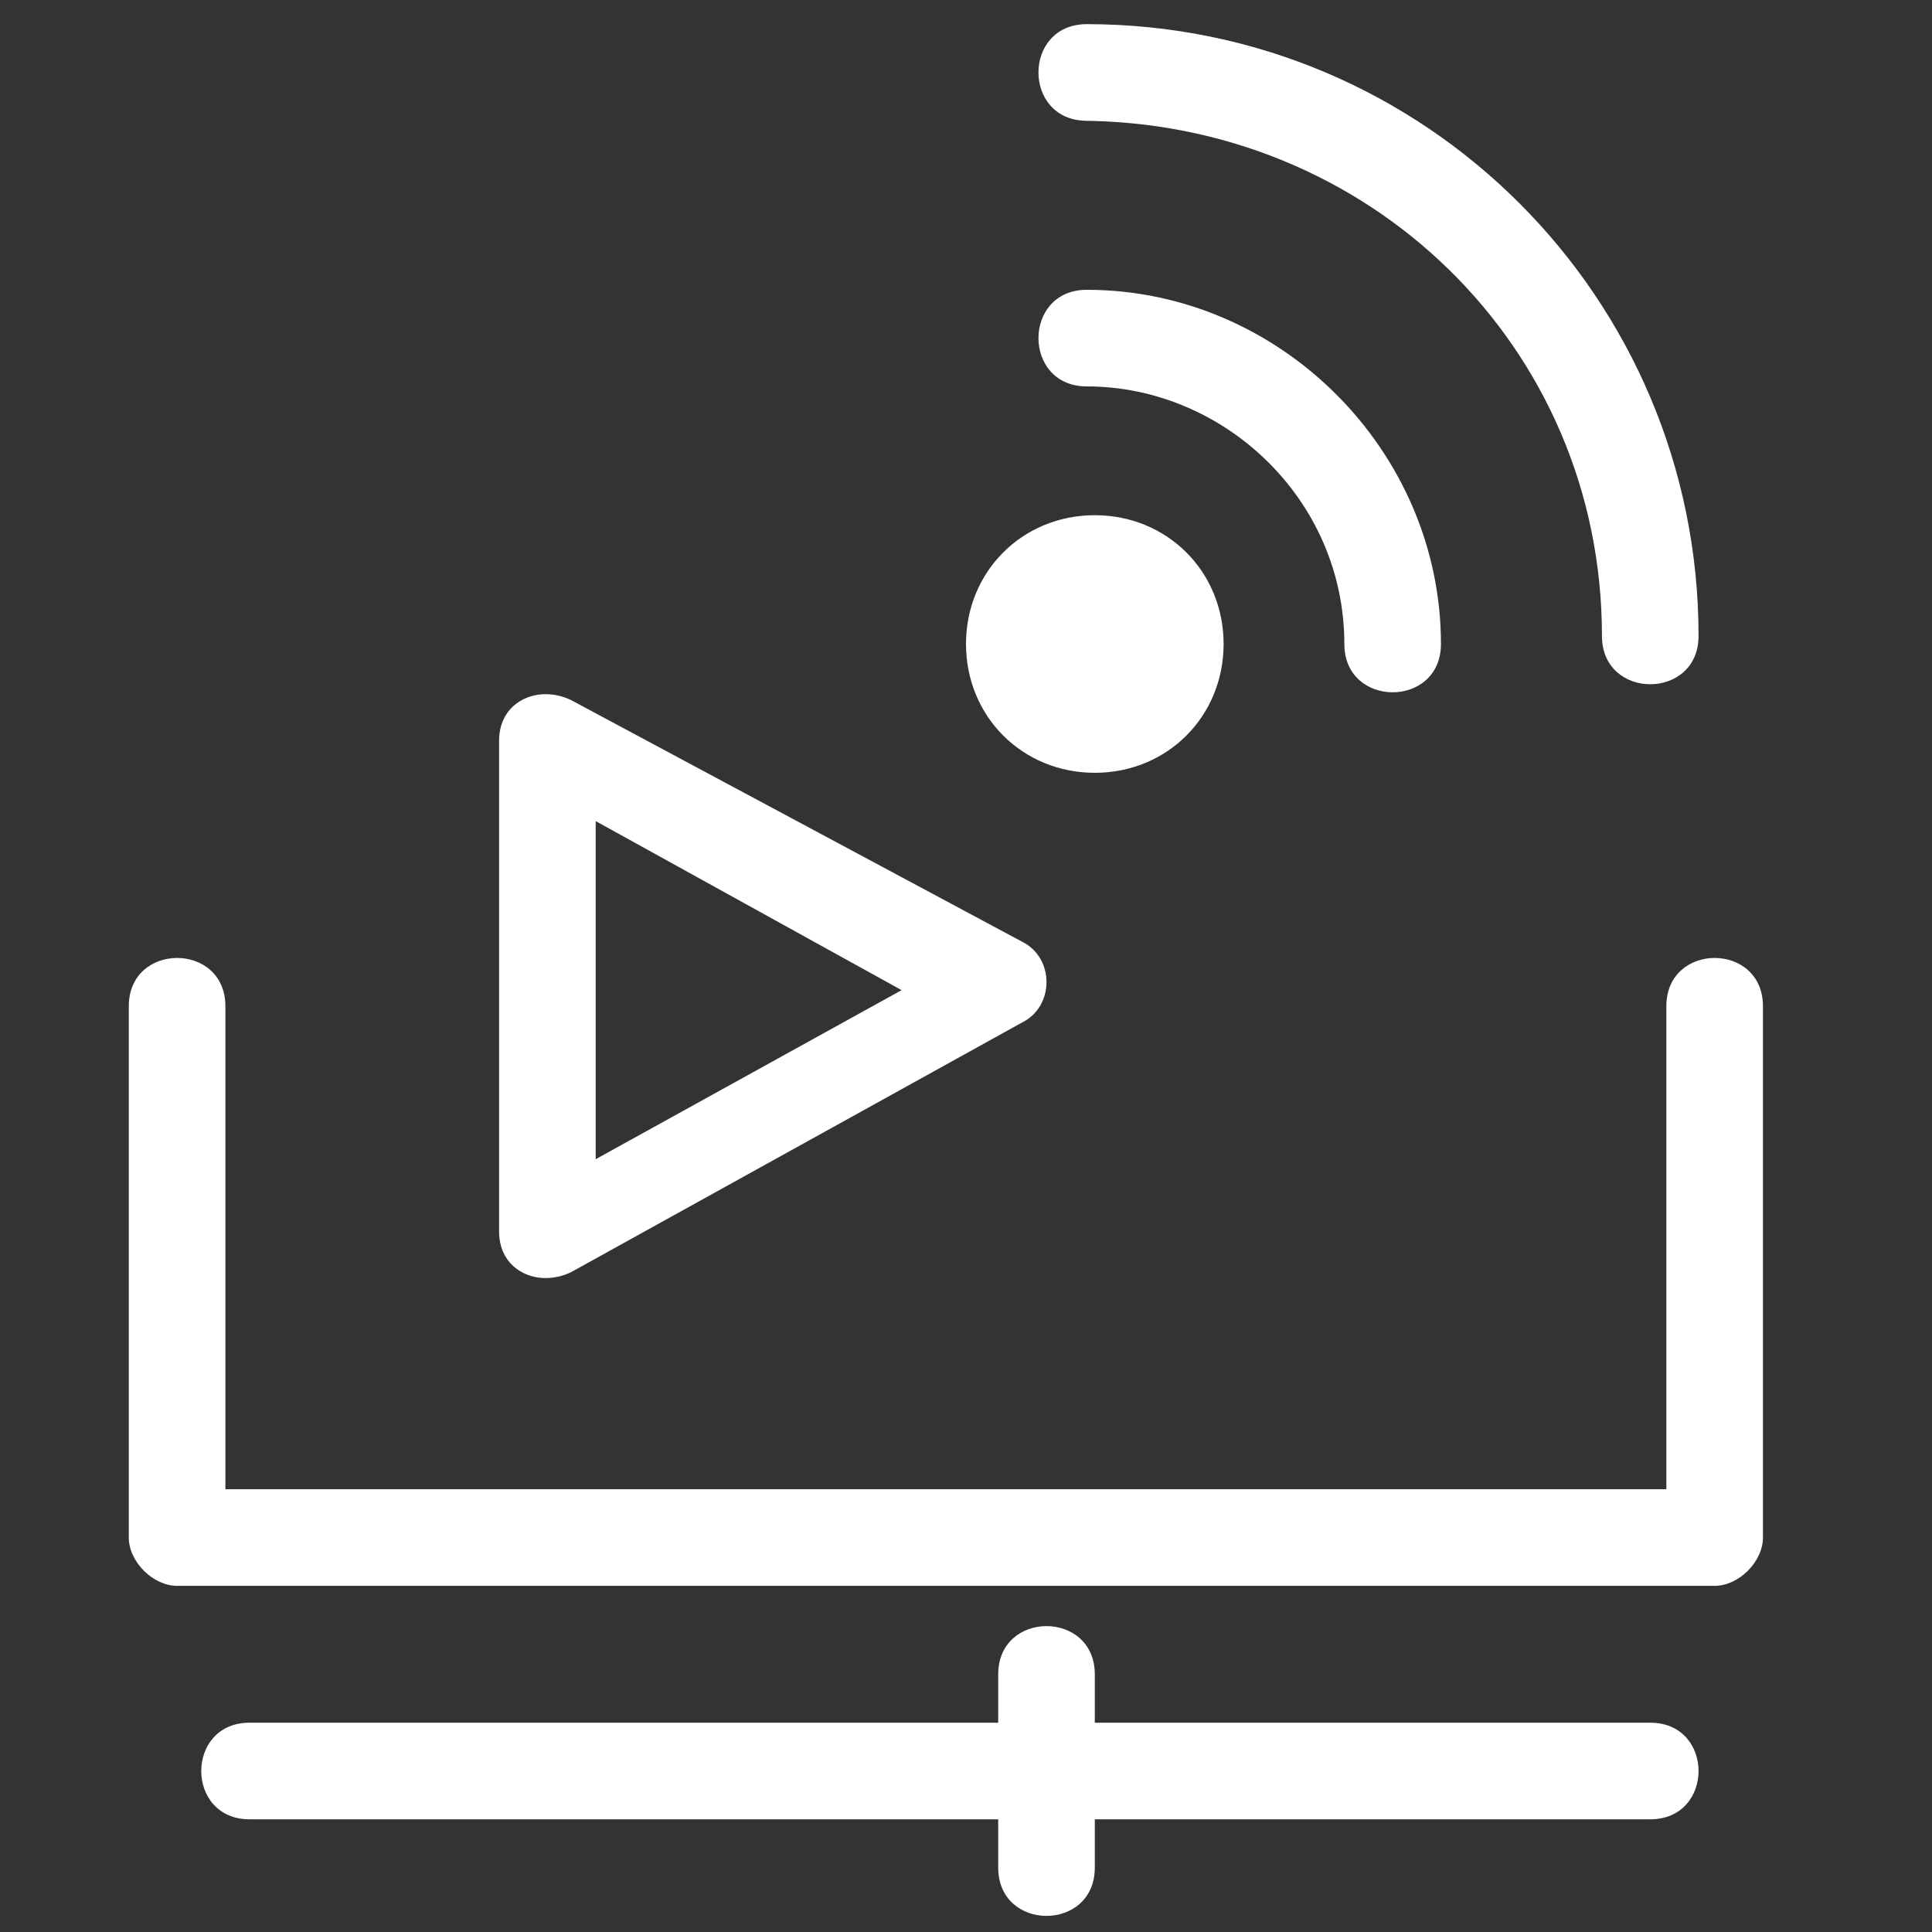 <?xml version="1.0" encoding="UTF-8"?>
<svg id="Layer_1" xmlns="http://www.w3.org/2000/svg" version="1.1" viewBox="0 0 24 24">
  <rect x="0" y="0" width="24" height="24" fill="#333333" stroke="none"/>
  <!-- Generator: Adobe Illustrator 29.1.0, SVG Export Plug-In . SVG Version: 2.1.0 Build 142)  -->
  <defs>
    <style>
      .st0 {
        fill: #fff;
      }
    </style>
  </defs>
  <g id="Layer_x5F_1">
    <path class="st0" d="M20.7,12.5c0-.8,1.2-.8,1.2,0v6.6c0,.3-.3.6-.6.6H2.2c-.3,0-.6-.3-.6-.6v-6.6c0-.8,1.2-.8,1.2,0v6h17.9s0-6,0-6ZM13.6,6.4c.9,0,1.6.7,1.6,1.6,0,.9-.7,1.6-1.6,1.6-.9,0-1.6-.7-1.6-1.6,0-.9.7-1.6,1.6-1.6ZM12.4,20.8c0-.8,1.2-.8,1.2,0v.6h6.9c.8,0,.8,1.2,0,1.2h-6.9v.6c0,.8-1.2.8-1.2,0v-.6H3.1c-.8,0-.8-1.2,0-1.2h9.3v-.6ZM7.1,8.7l5.6,3c.4.2.4.8,0,1l-5.6,3.1c-.4.2-.9,0-.9-.5v-6.1c0-.5.5-.7.9-.5ZM11.2,12.3l-3.8-2.1v4.2l3.8-2.1ZM13.5,1.5c-.8,0-.8-1.2,0-1.2,4.2,0,7.6,3.4,7.6,7.6,0,.8-1.2.8-1.2,0,0-3.6-2.9-6.4-6.5-6.4ZM13.5,3.6c2.4,0,4.4,2,4.4,4.4,0,.8-1.2.8-1.2,0,0-1.8-1.5-3.2-3.2-3.2-.8,0-.8-1.2,0-1.2Z"/>
  </g>
</svg>